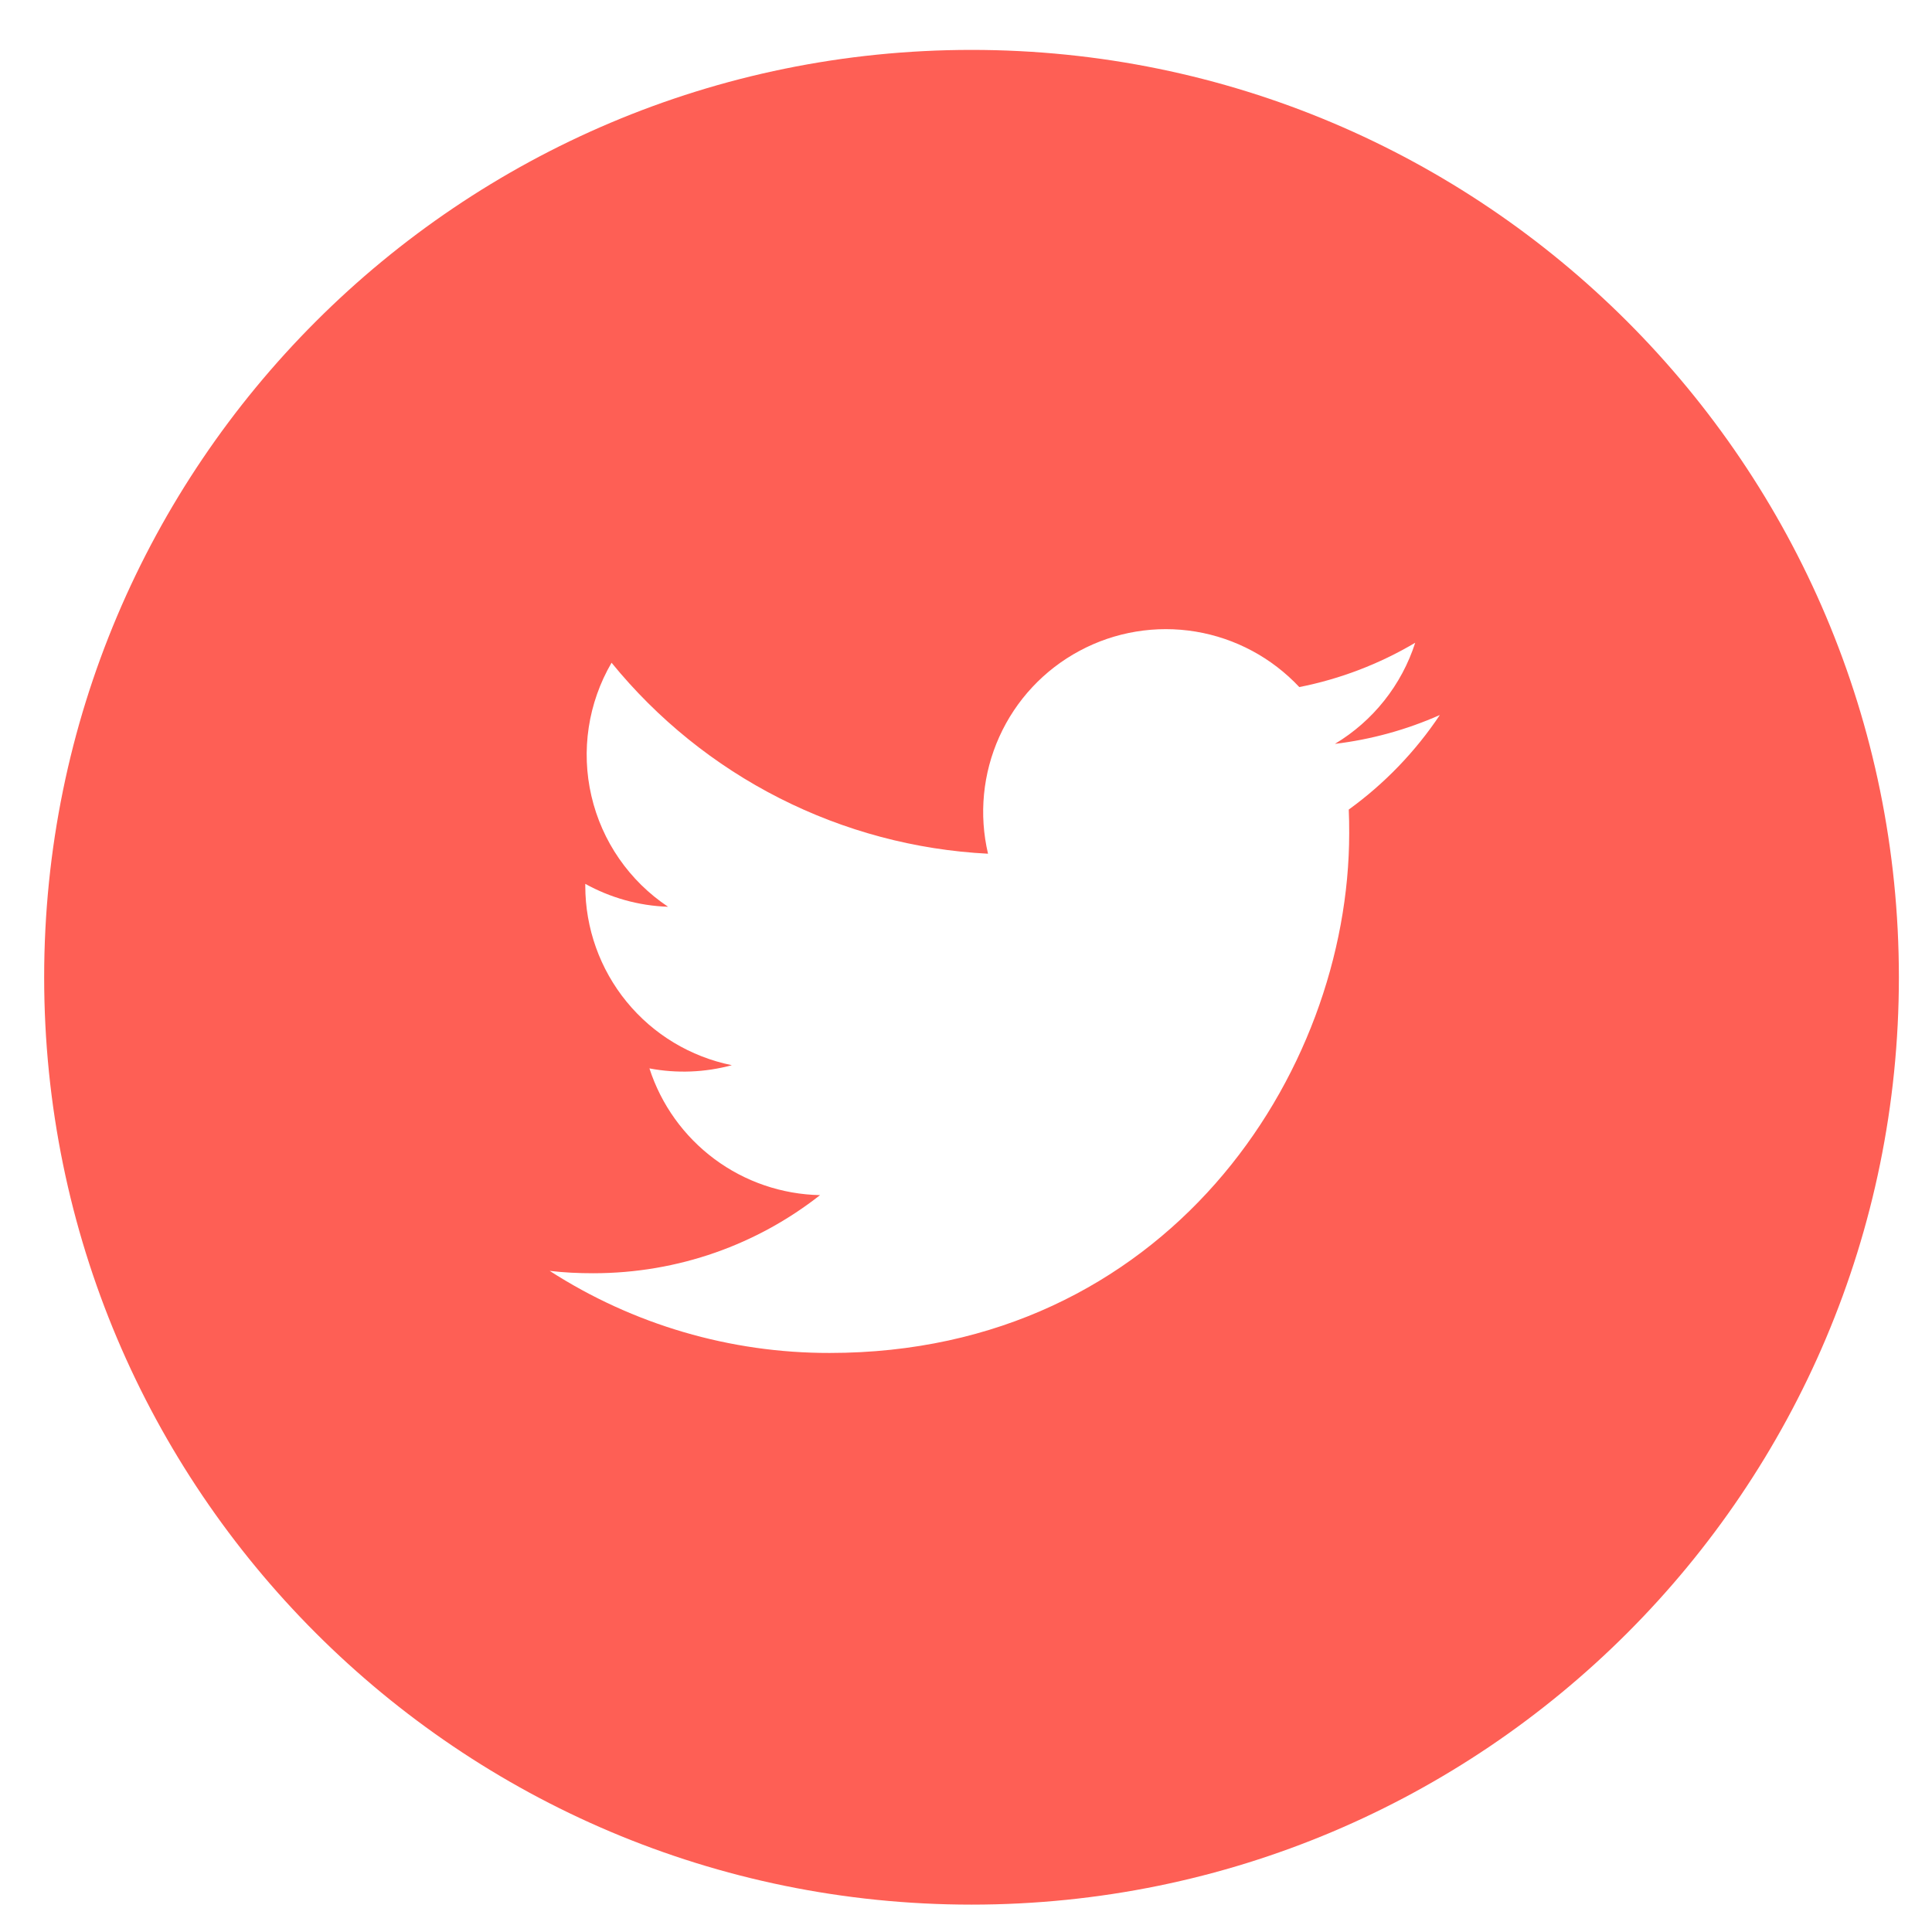 <svg width="35" height="35" viewBox="0 0 35 35" fill="none" xmlns="http://www.w3.org/2000/svg">
<path d="M17.6 0.904C8.321 0.904 0.8 8.426 0.8 17.704C0.8 26.983 8.321 34.504 17.6 34.504C26.878 34.504 34.4 26.983 34.4 17.704C34.4 8.426 26.878 0.904 17.6 0.904ZM24.434 14.666C24.441 14.81 24.442 14.953 24.442 15.093C24.442 19.468 21.116 24.51 15.029 24.51C13.231 24.513 11.47 23.997 9.958 23.023C10.215 23.054 10.479 23.066 10.747 23.066C12.297 23.066 13.724 22.54 14.856 21.651C14.166 21.637 13.497 21.409 12.943 20.997C12.389 20.585 11.977 20.011 11.765 19.355C12.261 19.449 12.771 19.429 13.258 19.297C12.509 19.145 11.836 18.74 11.352 18.148C10.868 17.557 10.604 16.816 10.603 16.052V16.012C11.05 16.259 11.561 16.409 12.103 16.427C11.401 15.959 10.904 15.242 10.714 14.42C10.523 13.598 10.654 12.735 11.079 12.006C11.911 13.028 12.947 13.864 14.122 14.46C15.297 15.056 16.583 15.399 17.899 15.466C17.732 14.756 17.804 14.011 18.104 13.346C18.404 12.681 18.915 12.134 19.558 11.79C20.201 11.445 20.94 11.323 21.66 11.442C22.379 11.561 23.039 11.915 23.538 12.447C24.278 12.301 24.988 12.029 25.638 11.644C25.391 12.411 24.874 13.062 24.183 13.476C24.839 13.397 25.48 13.221 26.084 12.953C25.64 13.618 25.081 14.198 24.434 14.666Z" fill="#FE5F55"/>
</svg>
